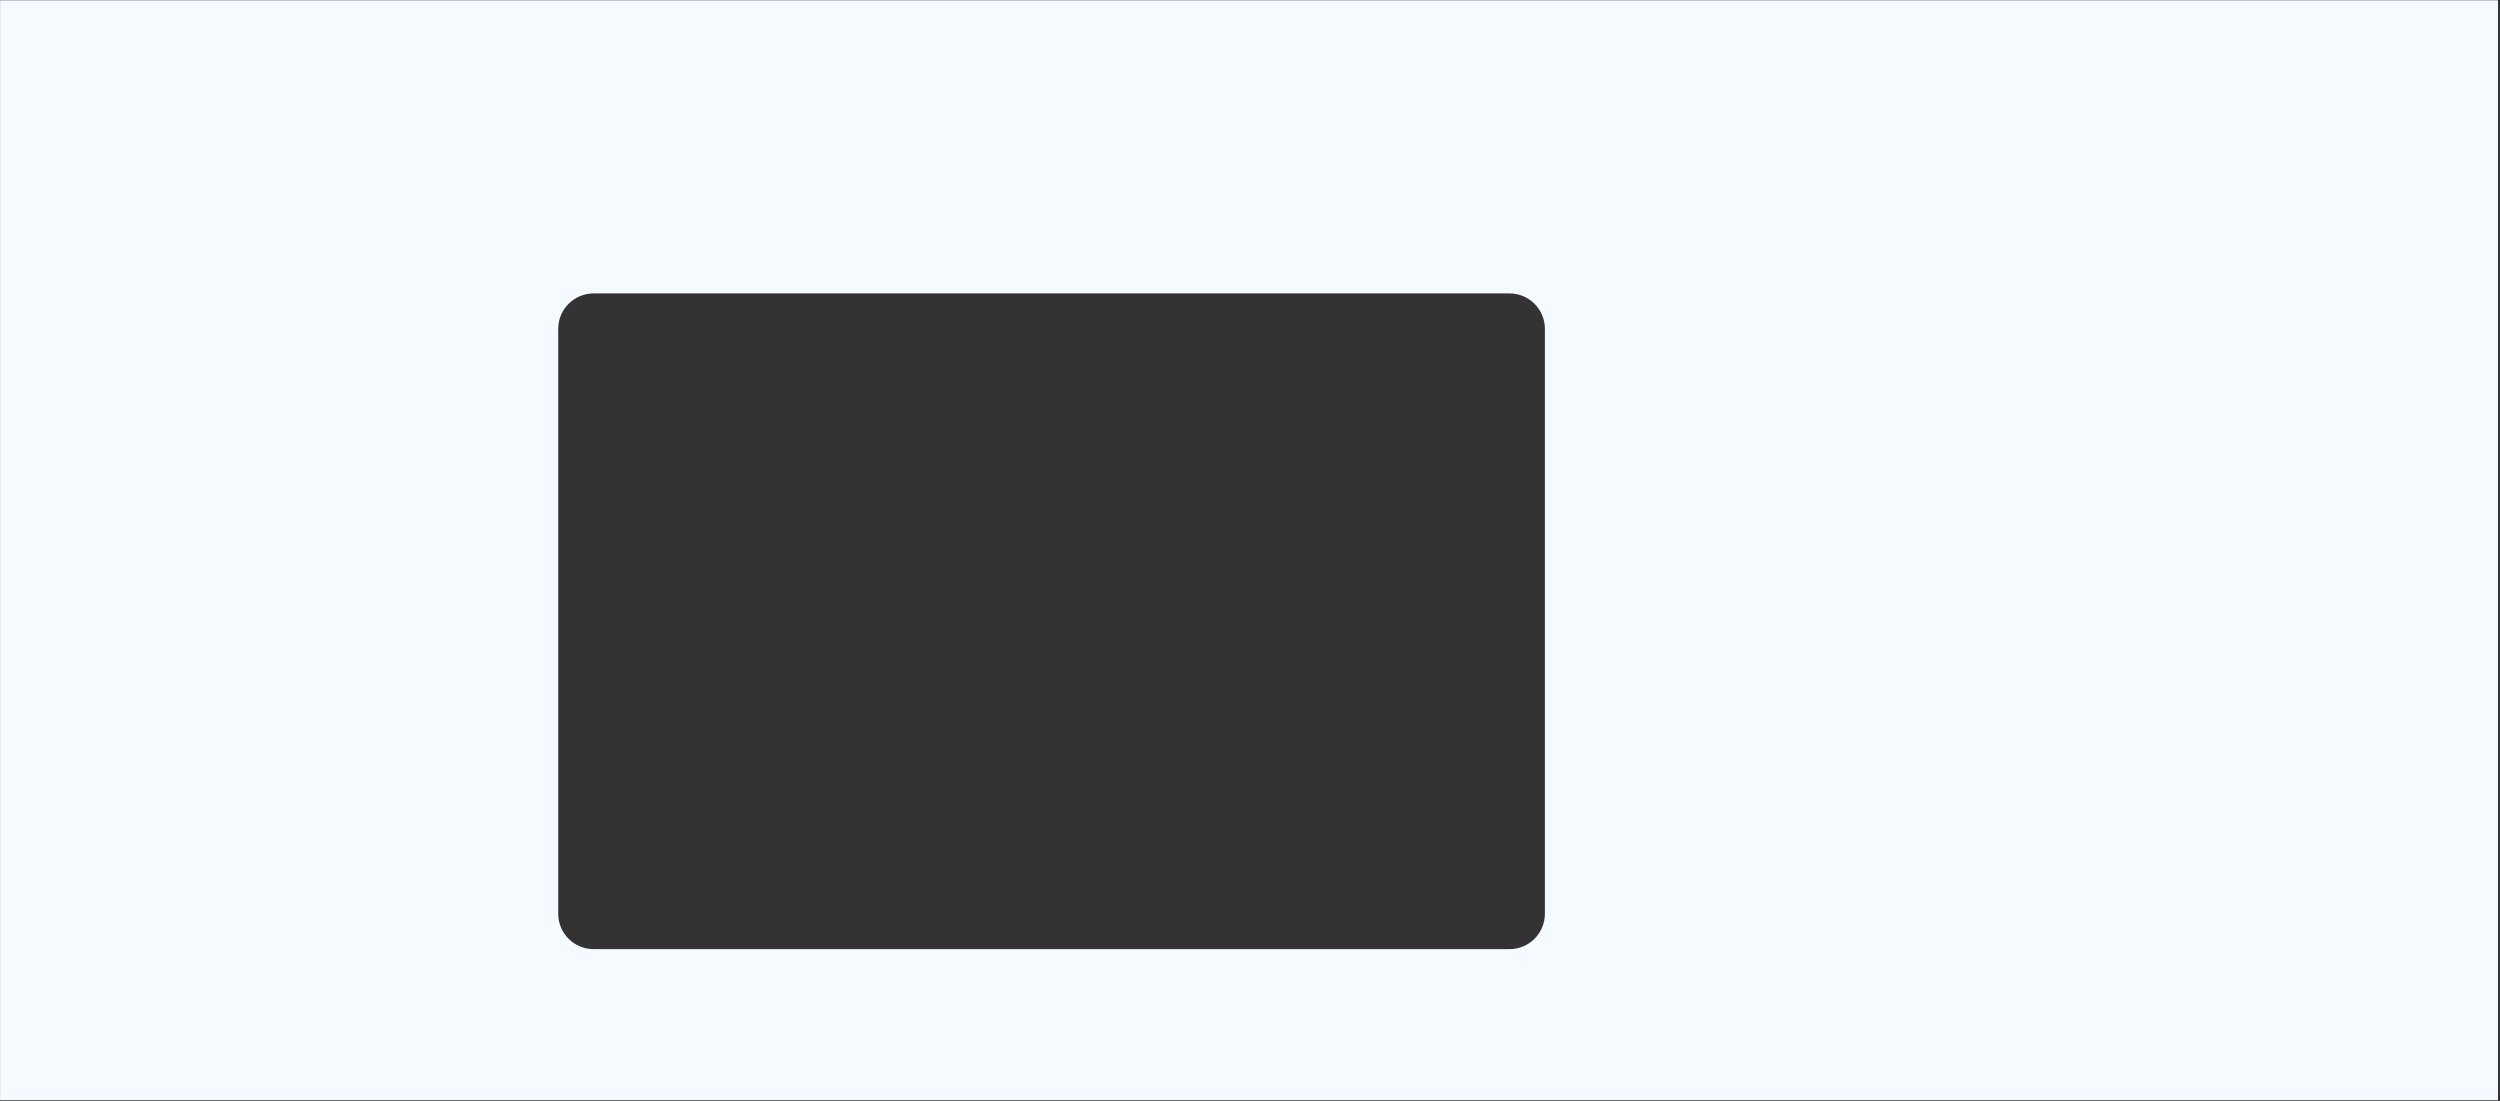 <?xml version="1.0" encoding="UTF-8"?> <svg xmlns="http://www.w3.org/2000/svg" width="1201" height="529" viewBox="0 0 1201 529" fill="none"><rect x="0" y="0" width="1201" height="529" fill="#333333" stroke="none"/><path fill-rule="evenodd" clip-rule="evenodd" d="M1200.03 0.131H0.031V528.582H1200.03V0.131ZM285.164 140.961C275.775 140.961 268.164 148.572 268.164 157.961V438.961C268.164 448.35 275.775 455.961 285.164 455.961H725.164C734.553 455.961 742.164 448.35 742.164 438.961V157.961C742.164 148.572 734.553 140.961 725.164 140.961H285.164Z" fill="#F4FAFF"></path></svg> 
